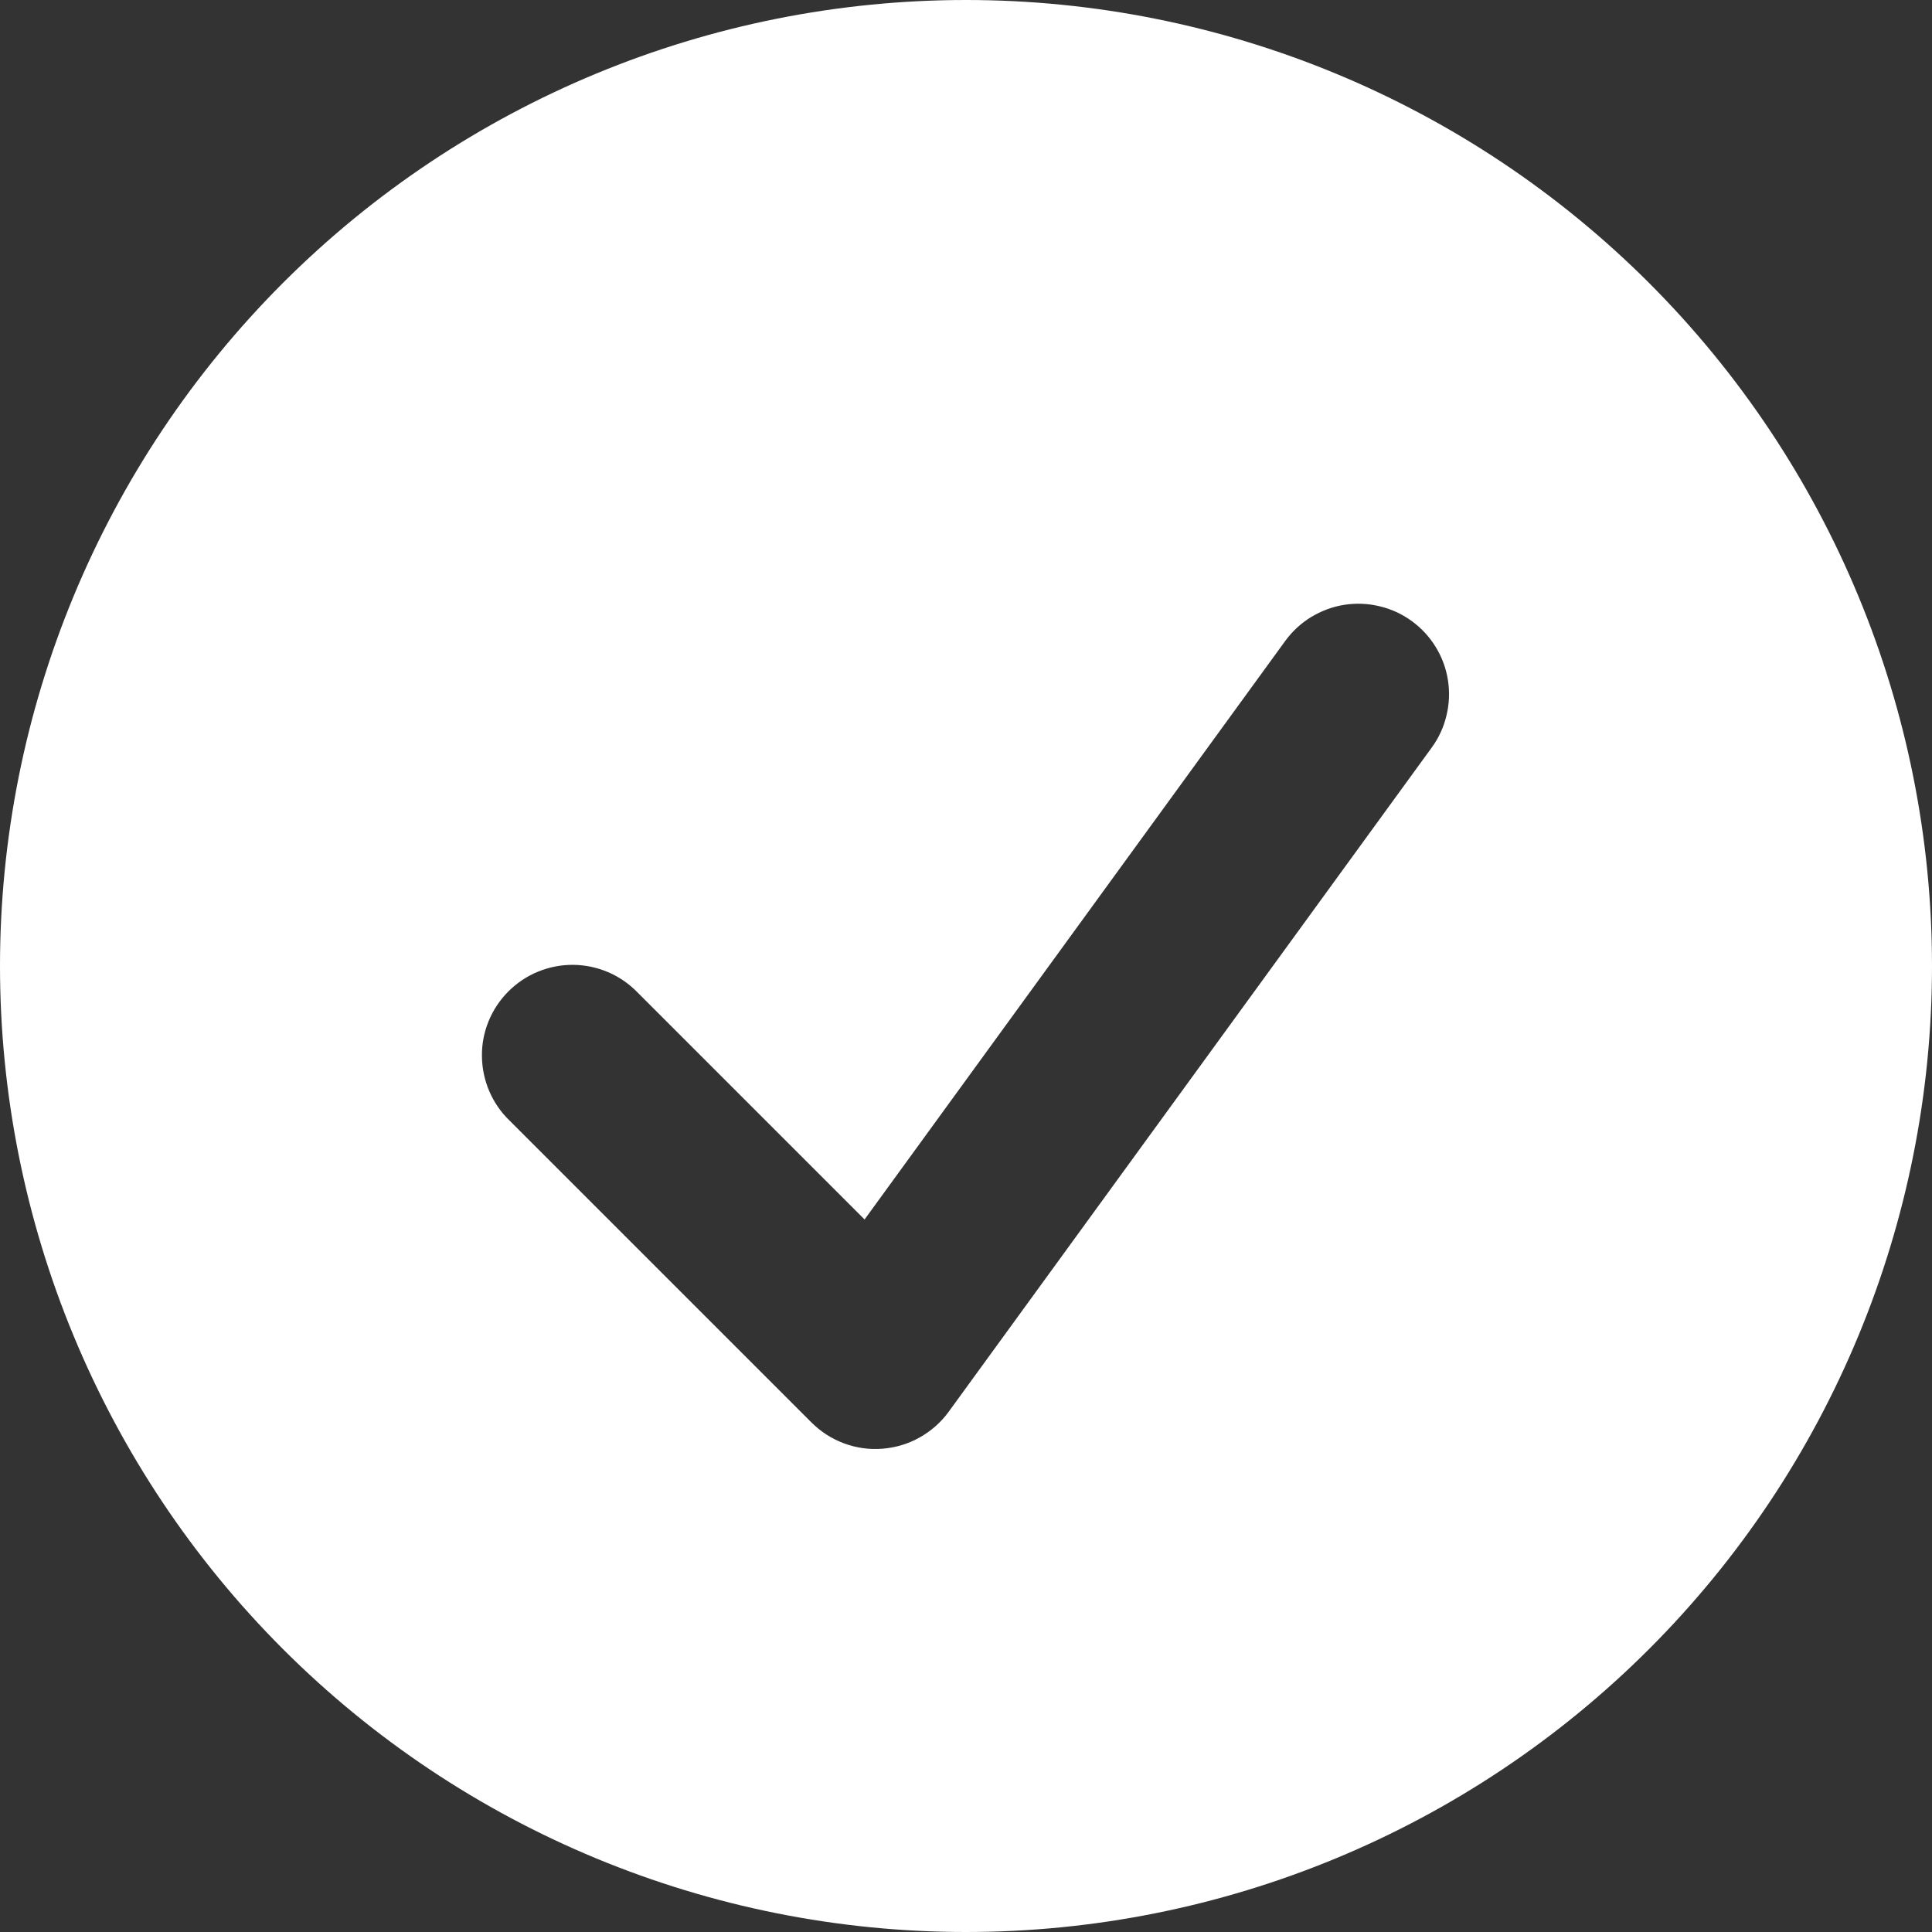 <svg width="20" height="20" viewBox="0 0 20 20" fill="none" xmlns="http://www.w3.org/2000/svg">
<rect x="0" y="0" width="20" height="20" fill="#333333" stroke="none"/>
<path fill-rule="evenodd" clip-rule="evenodd" d="M10 20C12.652 20 15.196 18.946 17.071 17.071C18.946 15.196 20 12.652 20 10C20 7.348 18.946 4.804 17.071 2.929C15.196 1.054 12.652 0 10 0C7.348 0 4.804 1.054 2.929 2.929C1.054 4.804 0 7.348 0 10C0 12.652 1.054 15.196 2.929 17.071C4.804 18.946 7.348 20 10 20ZM14.821 7.739C14.894 7.639 14.946 7.526 14.974 7.406C15.003 7.287 15.008 7.162 14.989 7.041C14.97 6.919 14.927 6.802 14.862 6.697C14.798 6.592 14.713 6.501 14.614 6.429C14.514 6.356 14.401 6.304 14.281 6.276C14.162 6.247 14.037 6.242 13.916 6.261C13.794 6.28 13.678 6.324 13.572 6.388C13.467 6.452 13.376 6.537 13.304 6.636L8.95 12.624L6.6 10.274C6.513 10.184 6.41 10.113 6.296 10.064C6.181 10.015 6.058 9.989 5.934 9.988C5.809 9.987 5.686 10.011 5.571 10.058C5.455 10.105 5.351 10.175 5.263 10.263C5.175 10.351 5.105 10.456 5.058 10.571C5.011 10.686 4.987 10.809 4.989 10.934C4.99 11.058 5.016 11.181 5.065 11.296C5.114 11.41 5.185 11.514 5.275 11.6L8.4 14.725C8.496 14.821 8.611 14.895 8.738 14.942C8.865 14.989 9.001 15.008 9.136 14.997C9.271 14.986 9.403 14.947 9.521 14.88C9.639 14.814 9.742 14.723 9.821 14.614L14.821 7.739Z" fill="white"/>
</svg>
